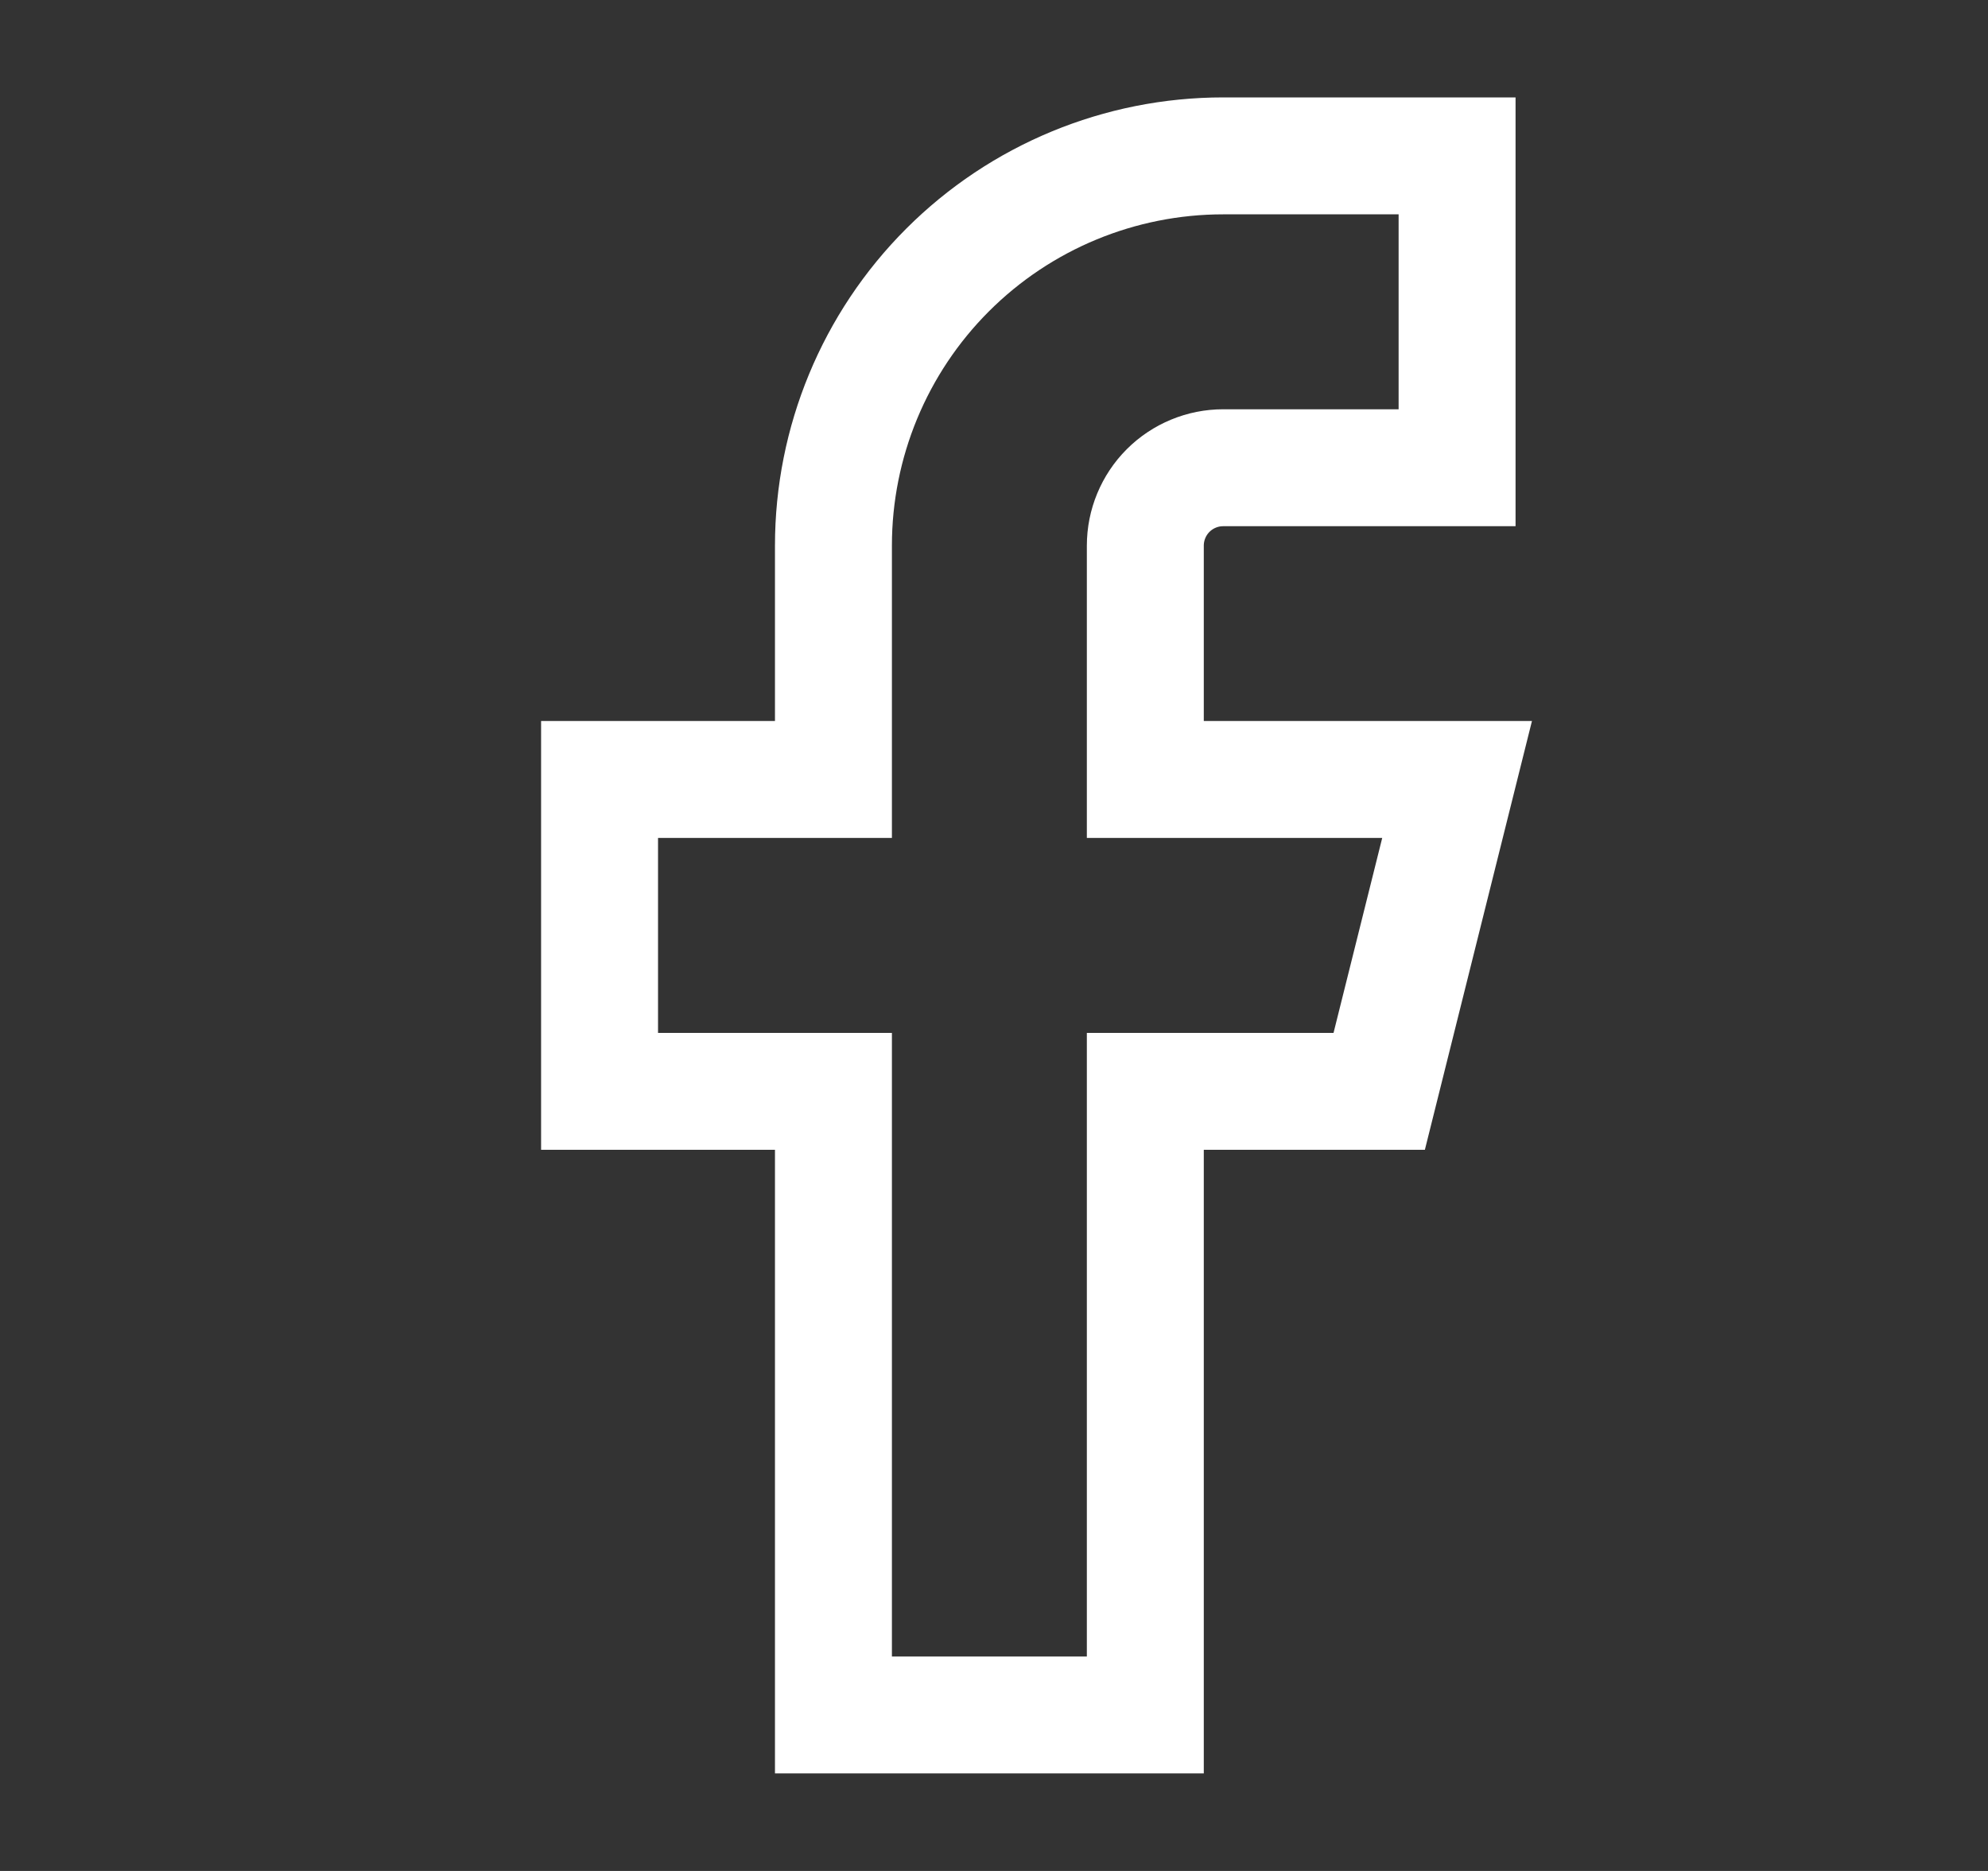 <svg width="17" height="16" viewBox="0 0 17 16" fill="none" xmlns="http://www.w3.org/2000/svg">
<rect x="0" y="0" width="17" height="16" fill="#333333" stroke="none"/>
<path d="M12.46 1.333H10.46C9.576 1.333 8.728 1.684 8.103 2.309C7.478 2.934 7.127 3.782 7.127 4.666V6.666H5.127V9.333H7.127V14.666H9.794V9.333H11.794L12.46 6.666H9.794V4.666C9.794 4.49 9.864 4.32 9.989 4.195C10.114 4.07 10.284 4 10.46 4H12.46V1.333Z" stroke="white" stroke-linecap="square"/>
</svg>
